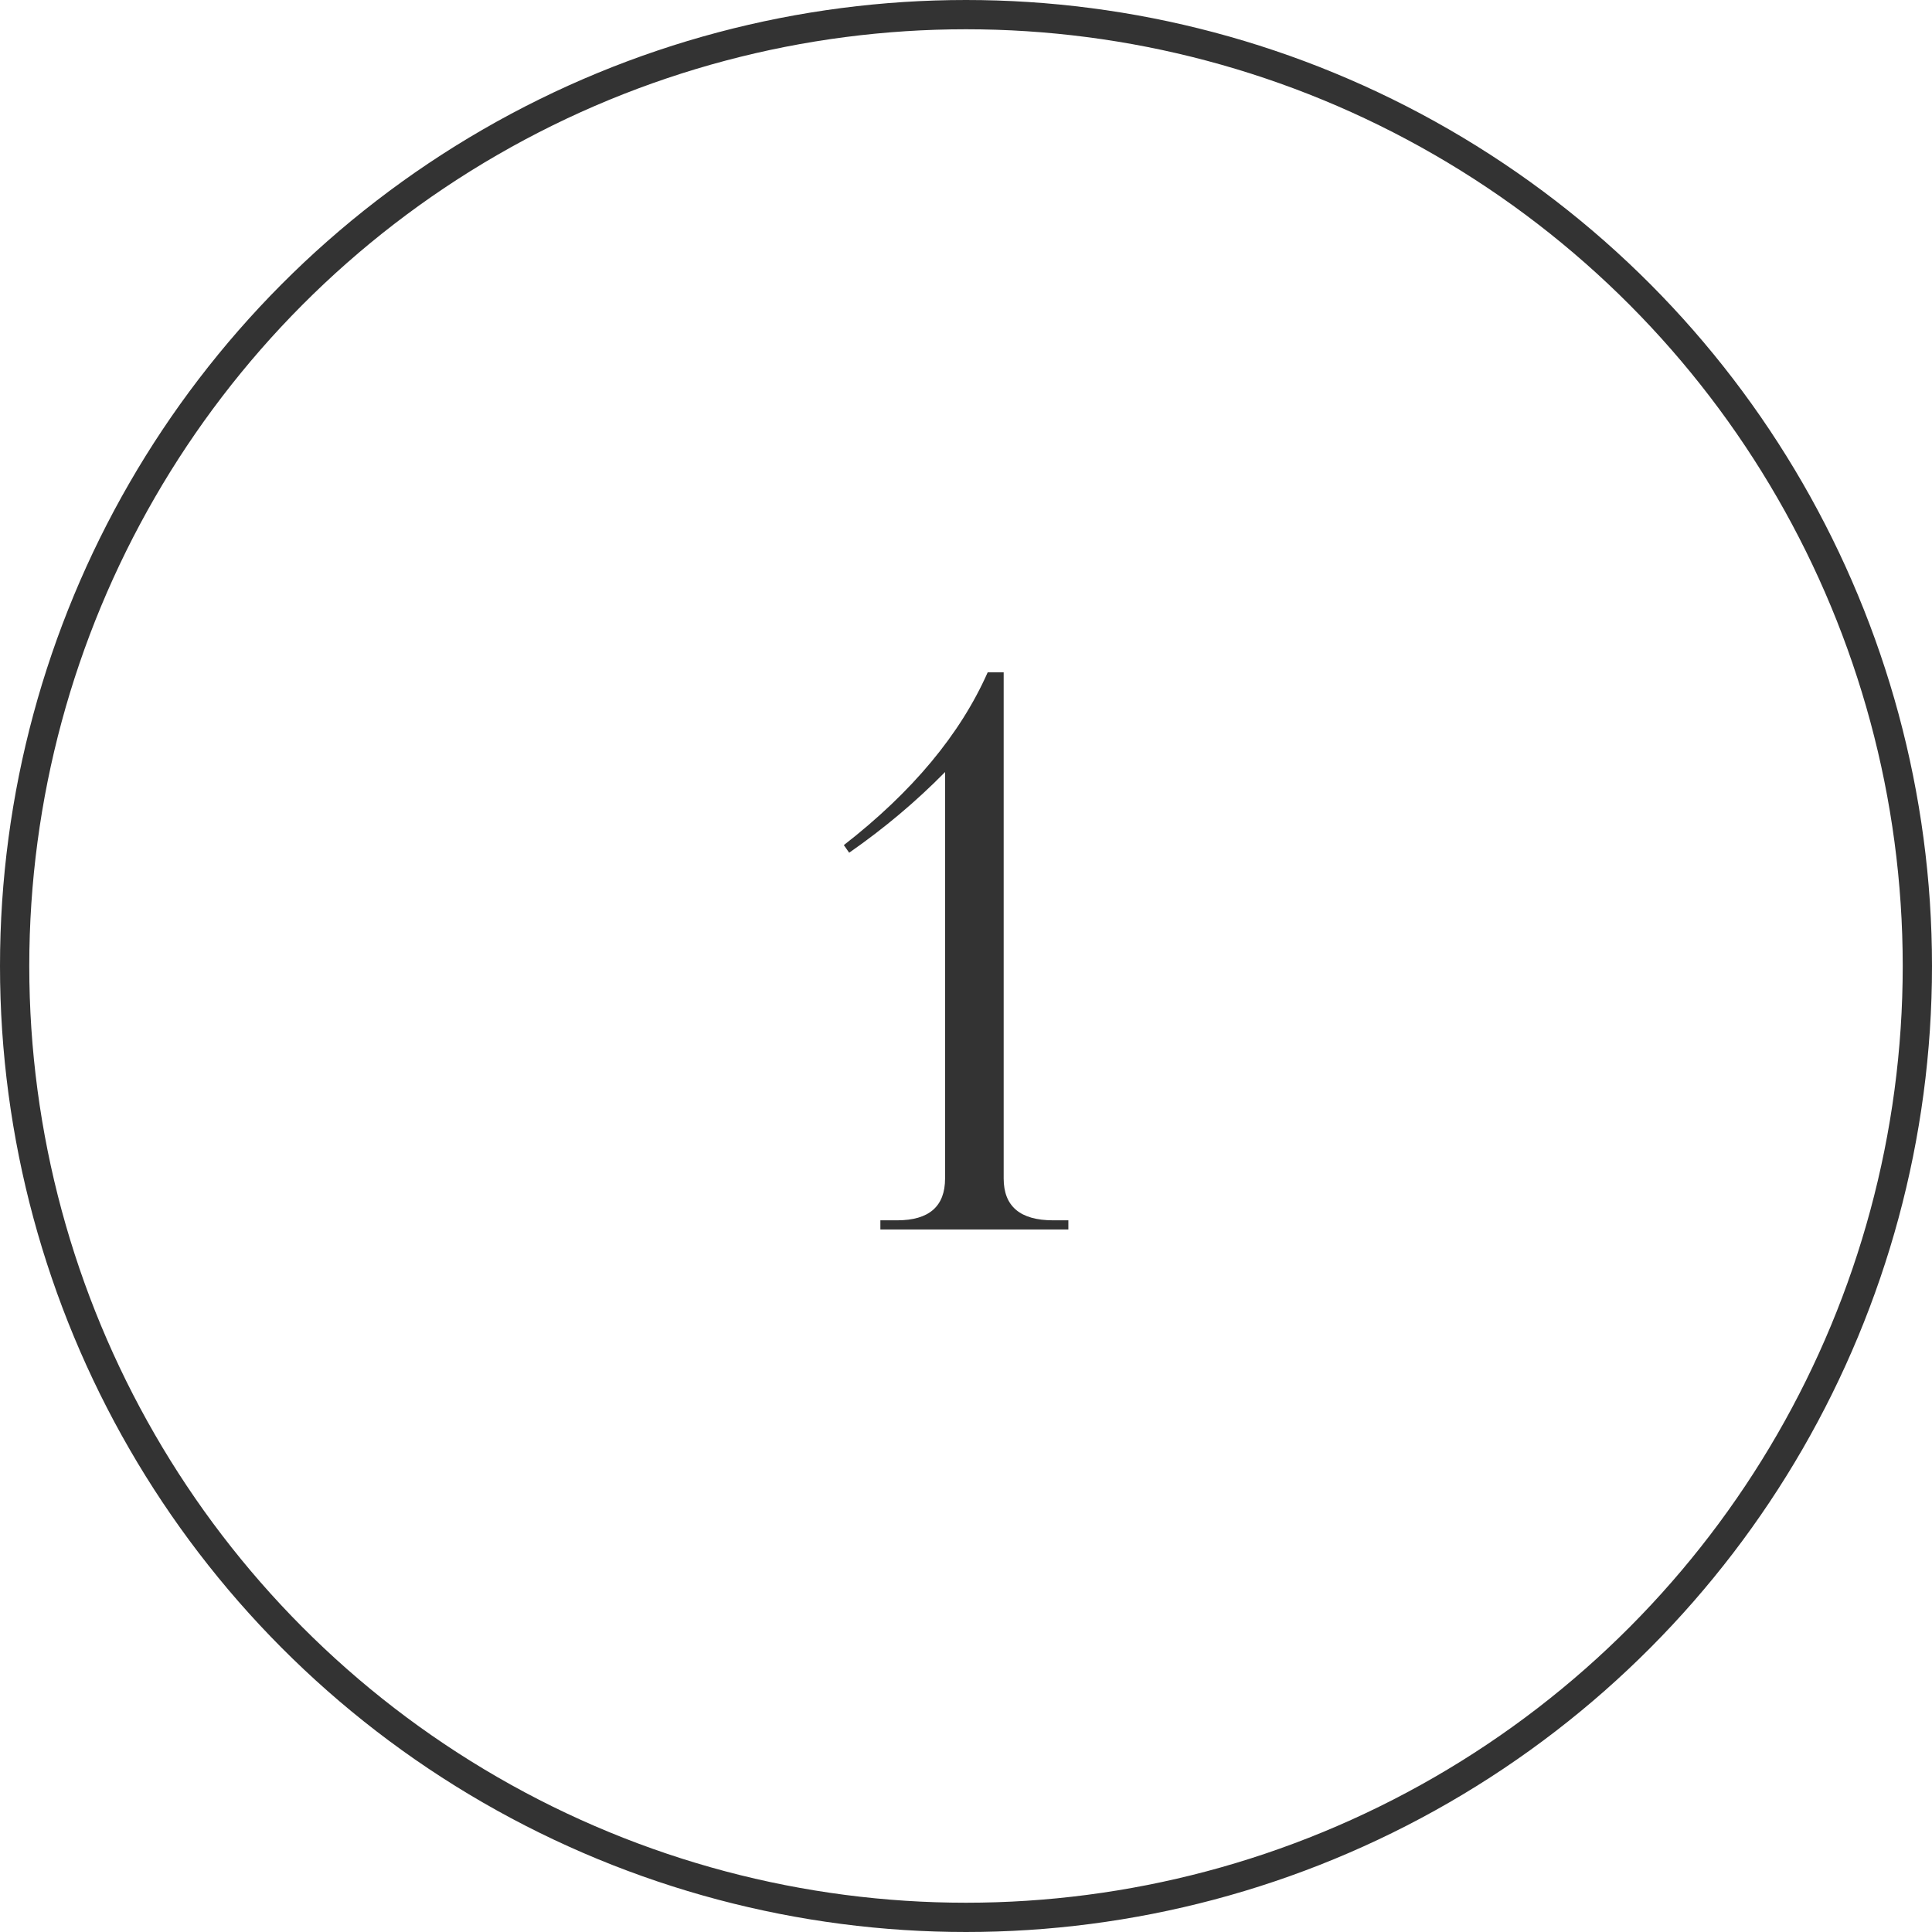 <?xml version="1.0" encoding="UTF-8"?> <svg xmlns="http://www.w3.org/2000/svg" width="66" height="66" viewBox="0 0 66 66" fill="none"><path d="M36.497 41.688V42H30.075V41.688H30.647C31.739 41.688 32.285 41.211 32.285 40.258V26.374C31.297 27.379 30.205 28.298 29.009 29.13L28.827 28.87C31.167 27.05 32.805 25.083 33.741 22.968H34.287V40.258C34.287 41.211 34.85 41.688 35.977 41.688H36.497Z" fill="#333333"></path><circle cx="33" cy="33" r="32.5" stroke="#333333"></circle></svg> 
